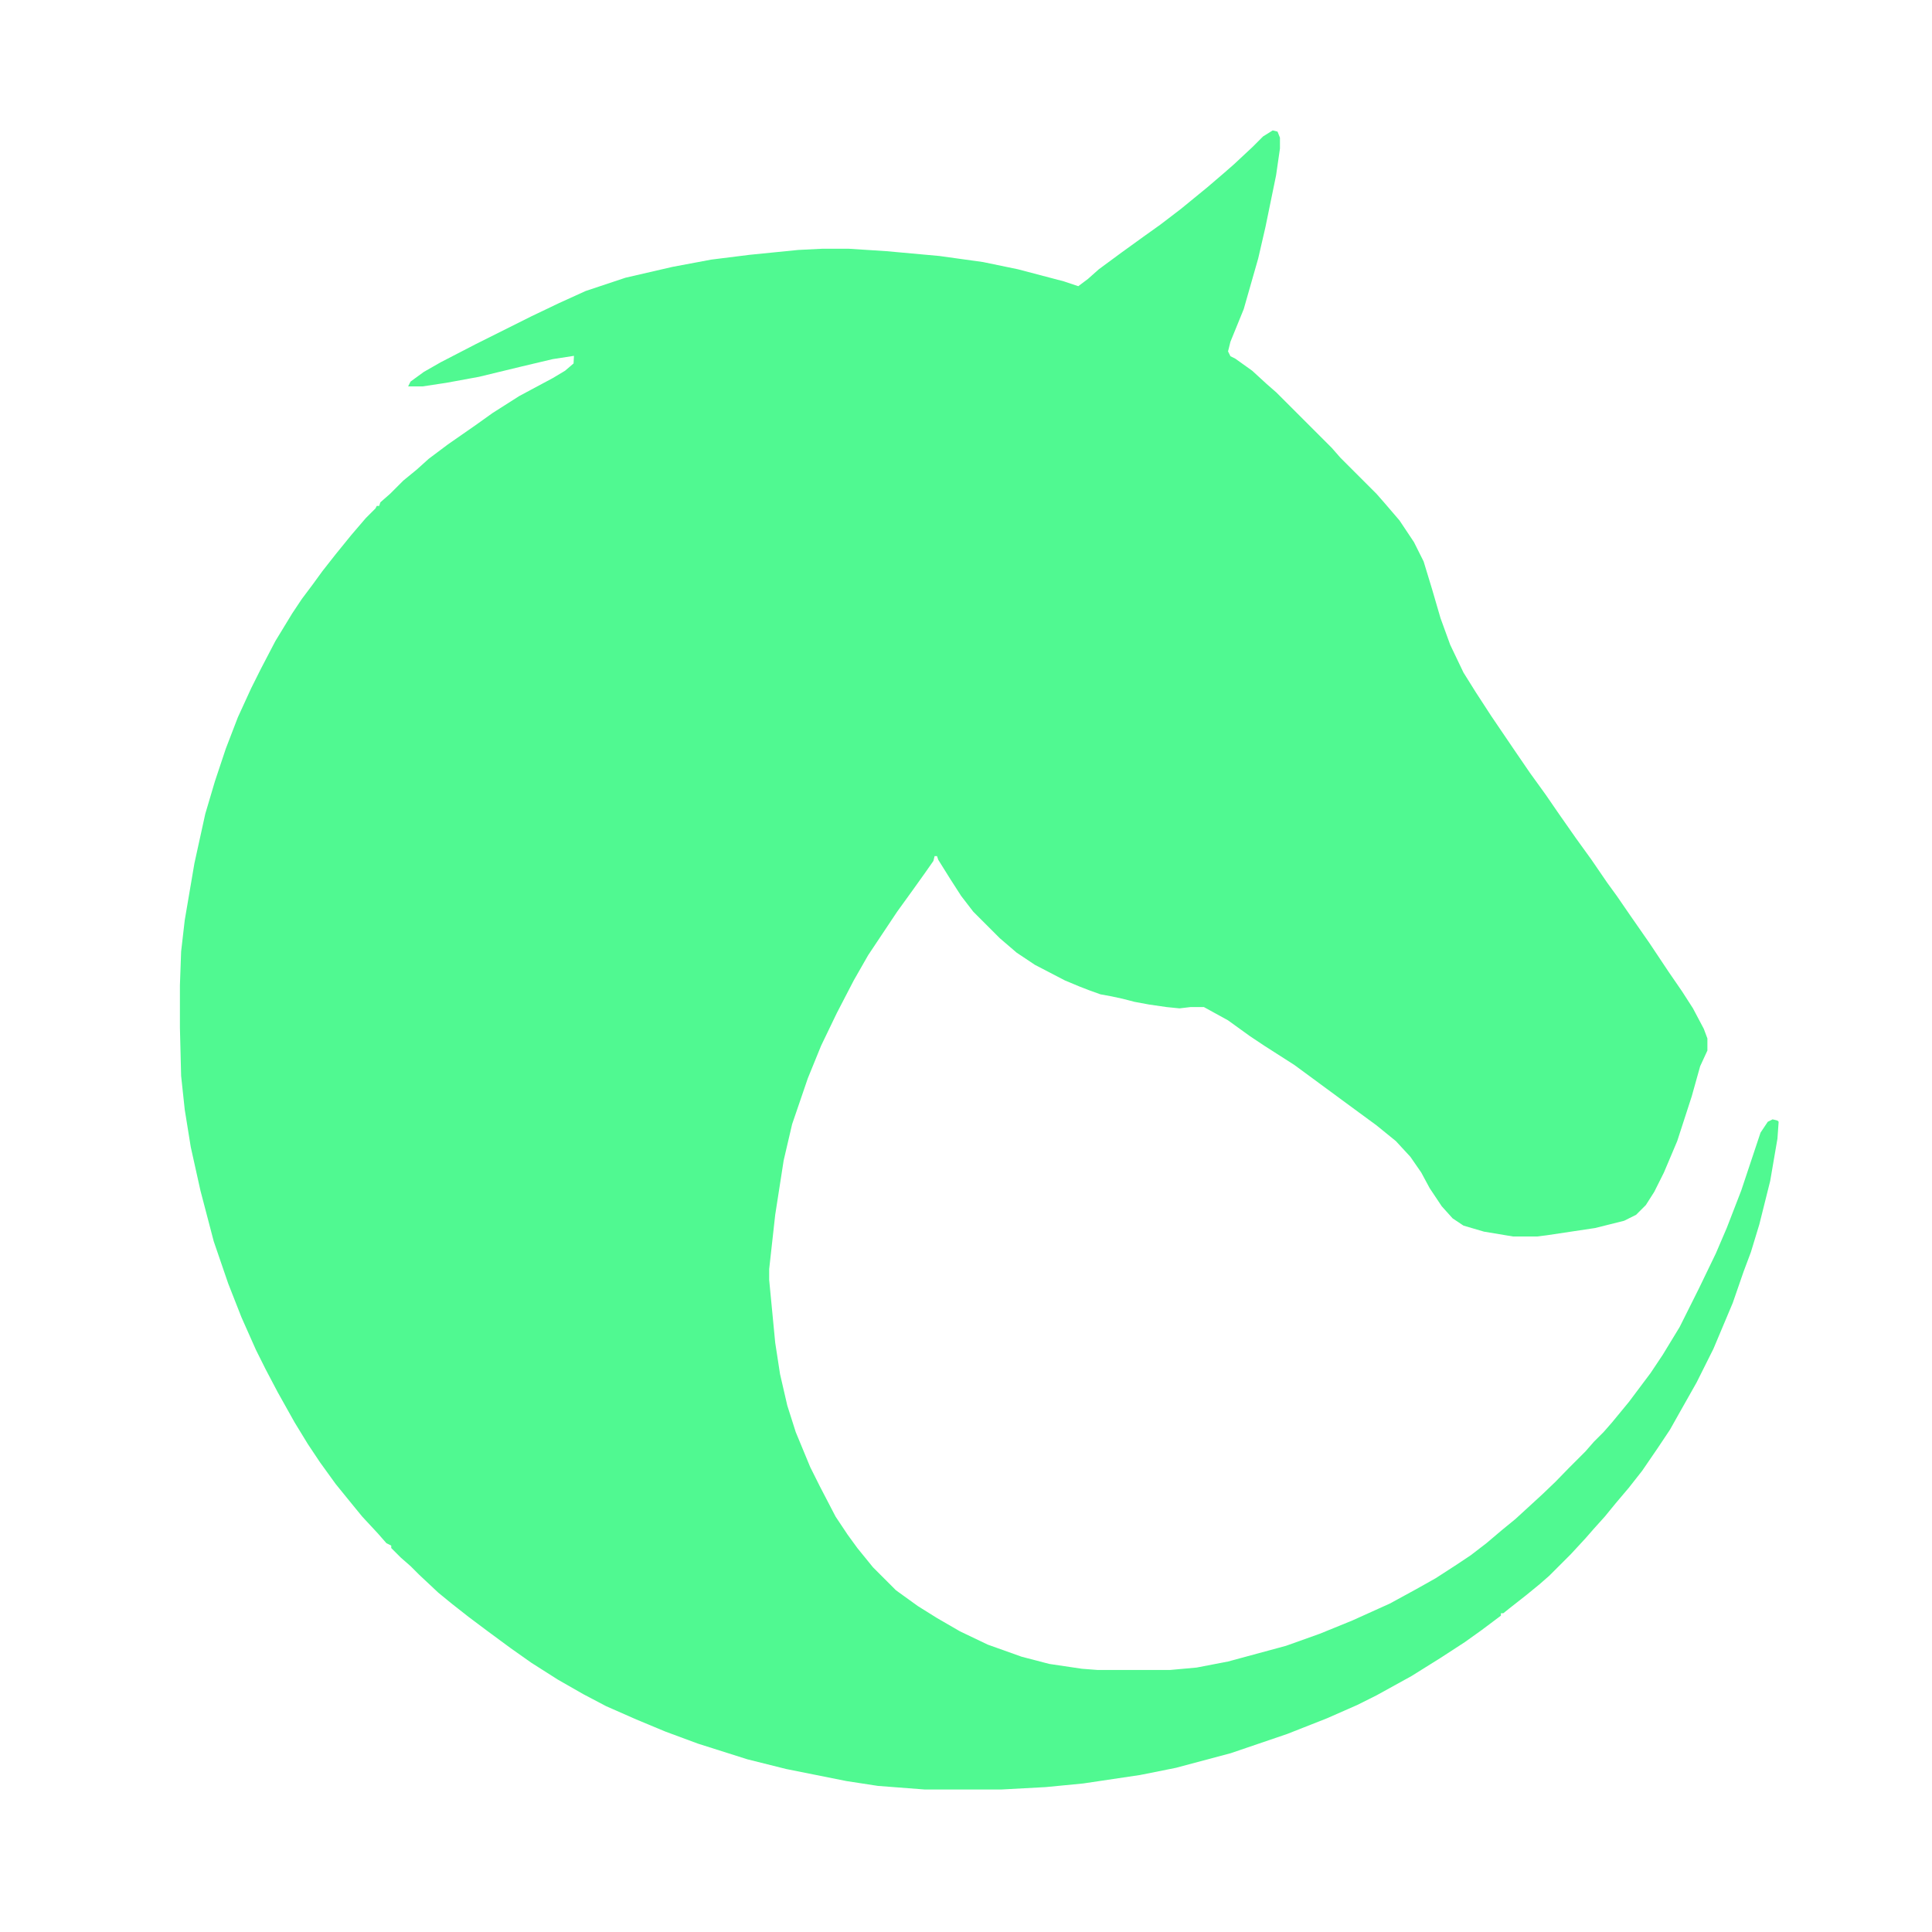 <?xml version="1.0" encoding="utf-8"?>
<svg version="1.1" viewBox="0 0 1600 1600" width="100" height="100" xmlns="http://www.w3.org/2000/svg">
  <defs>
    <path id="text-path-0" d="M 6.667 -370.14 Q -144.154 -787.808 6.667 -1205.477"/>
  </defs>
  <path transform="translate(1054,108)" d="M 0 0 L 4 1 L 6 6 L 6 15 L 2.796 37.198 L -6 80 L -12 106 L -24 148 L -35 175 L -37 183 L -35 187 L -31 189 L -17 199 L -5 210 L 3 217 L 49 263 L 56 271 L 86 301 L 93 309 L 105 323 L 117 341 L 125 357 L 132 380 L 139 404 L 147 426 L 158 449 L 168 465 L 181 485 L 200 513 L 213 532 L 226 550 L 237 566 L 251 586 L 264 604 L 277 623 L 285 634 L 296 650 L 312 673 L 328 697 L 339 713 L 348 727 L 357 744 L 360 752 L 360 762 L 354 775 L 347 800 L 335 837 L 324 863 L 316 879 L 309 890 L 301 898 L 291 903 L 267 909 L 227 915 L 219 916 L 199 916 L 175 912 L 158 907 L 149 901 L 140 891 L 130 876 L 123 863 L 114 850 L 102 837 L 86 824 L 71 813 L 18 774 L -7 758 L -19 750 L -37 737 L -57 726 L -68 726 L -77.176 727.084 L -88 726 L -102.45 723.901 L -114.45 721.676 L -124.324 719.126 L -133.676 717.099 L -142.676 715.45 L -152 712.099 L -160 709 L -172 704 L -197 691 L -212 681 L -226 669 L -248 647 L -258 634 L -267 620 L -277 604 L -278 601 L -280 601 L -281 605 L -288 615 L -298 629 L -311 647 L -335 683 L -347 704 L -361 731 L -374 758 L -385 785 L -398 823 L -405 853 L -412 898 L -417 943 L -417 952 L -412 1004 L -408 1030 L -402 1056 L -395 1078 L -383 1107 L -375 1123 L -362 1148 L -352 1163 L -344 1174 L -331 1190 L -312 1209 L -294 1222 L -278 1232 L -259 1243 L -236 1254 L -208 1264 L -185 1270 L -158 1274 L -145 1275 L -85 1275 L -63 1273 L -37 1268 L 11 1255 L 39 1245 L 66 1234 L 97 1220 L 119 1208 L 135 1199 L 152 1188 L 164 1180 L 177 1170 L 190 1159 L 201 1150 L 213 1139 L 223.17 1129.675 L 234.155 1119.155 L 245.565 1107.435 L 259 1094 L 266 1086 L 274 1078 L 281 1070 L 295 1053 L 313 1029 L 323 1014 L 337 991 L 353 959 L 367 930 L 376 909 L 388 878 L 404 830 L 410 821 L 414 819 L 418 820 L 419 821 L 418 835 L 412 870 L 403 906 L 396 929 L 390 945 L 381 971 L 365 1009 L 351 1037 L 338 1060 L 329 1076 L 319 1091 L 306 1110 L 295 1124 L 284 1137 L 275 1148 L 266 1158 L 259 1166 L 247 1179 L 229 1197 L 221 1204 L 210 1213 L 196 1224 L 191 1228 L 189 1228 L 189 1230 L 173 1242 L 159 1252 L 139 1265 L 115 1280 L 86 1296 L 70 1304 L 45 1315 L 12 1328 L -35 1344 L -80 1356 L -110 1362 L -157 1369 L -188 1372 L -225 1374 L -288 1374 L -327 1371 L -353 1367 L -403 1357 L -435 1349 L -476 1336 L -503 1326 L -527 1316 L -552 1305 L -571 1295 L -592 1283 L -614 1269 L -631 1257 L -650 1243 L -666 1231 L -680 1220 L -691 1211 L -707 1196 L -714 1189 L -722 1182 L -730 1174 L -730 1172 L -734 1170 L -741 1162 L -754 1148 L -763 1137 L -776 1121 L -789 1103 L -799 1088 L -810 1070 L -824 1045 L -834 1026 L -842 1010 L -854 983 L -865 955 L -877 920 L -888 878 L -896 842 L -901 811 L -904 783 L -905 743 L -905 708 L -904 680 L -901 654 L -893 607 L -884 566 L -876 539 L -867 512 L -857 486 L -846 462 L -838 446 L -826 423 L -812 400 L -804 388 L -795 376 L -787 365 L -776 351 L -763 335 L -751 321 L -743 313 L -742 311 L -740 311 L -739 308 L -731 301 L -720 290 L -709 281 L -699 272 L -683 260 L -660 244 L -646 234 L -624 220 L -596 205 L -586 199 L -579 193 L -578.677 186.692 L -596.338 189.43 L -621.677 195.431 L -657.308 204.061 L -684.308 209.015 L -704 212 L -716 212 L -714 208 L -703 200 L -689 192 L -660 177 L -614 154 L -591 143 L -569 133 L -536 122 L -497 113 L -465 107 L -433 103 L -393 99 L -373 98 L -351 98 L -320 100 L -276 104 L -240 109 L -211 115 L -173 125 L -161 129 L -153 123 L -144 115 L -125 101 L -107 88 L -93 78 L -76 65 L -54 47 L -40 35 L -32 28 L -17 14 L -8 5 L 0 0 Z" fill="#50F991"/>
</svg>